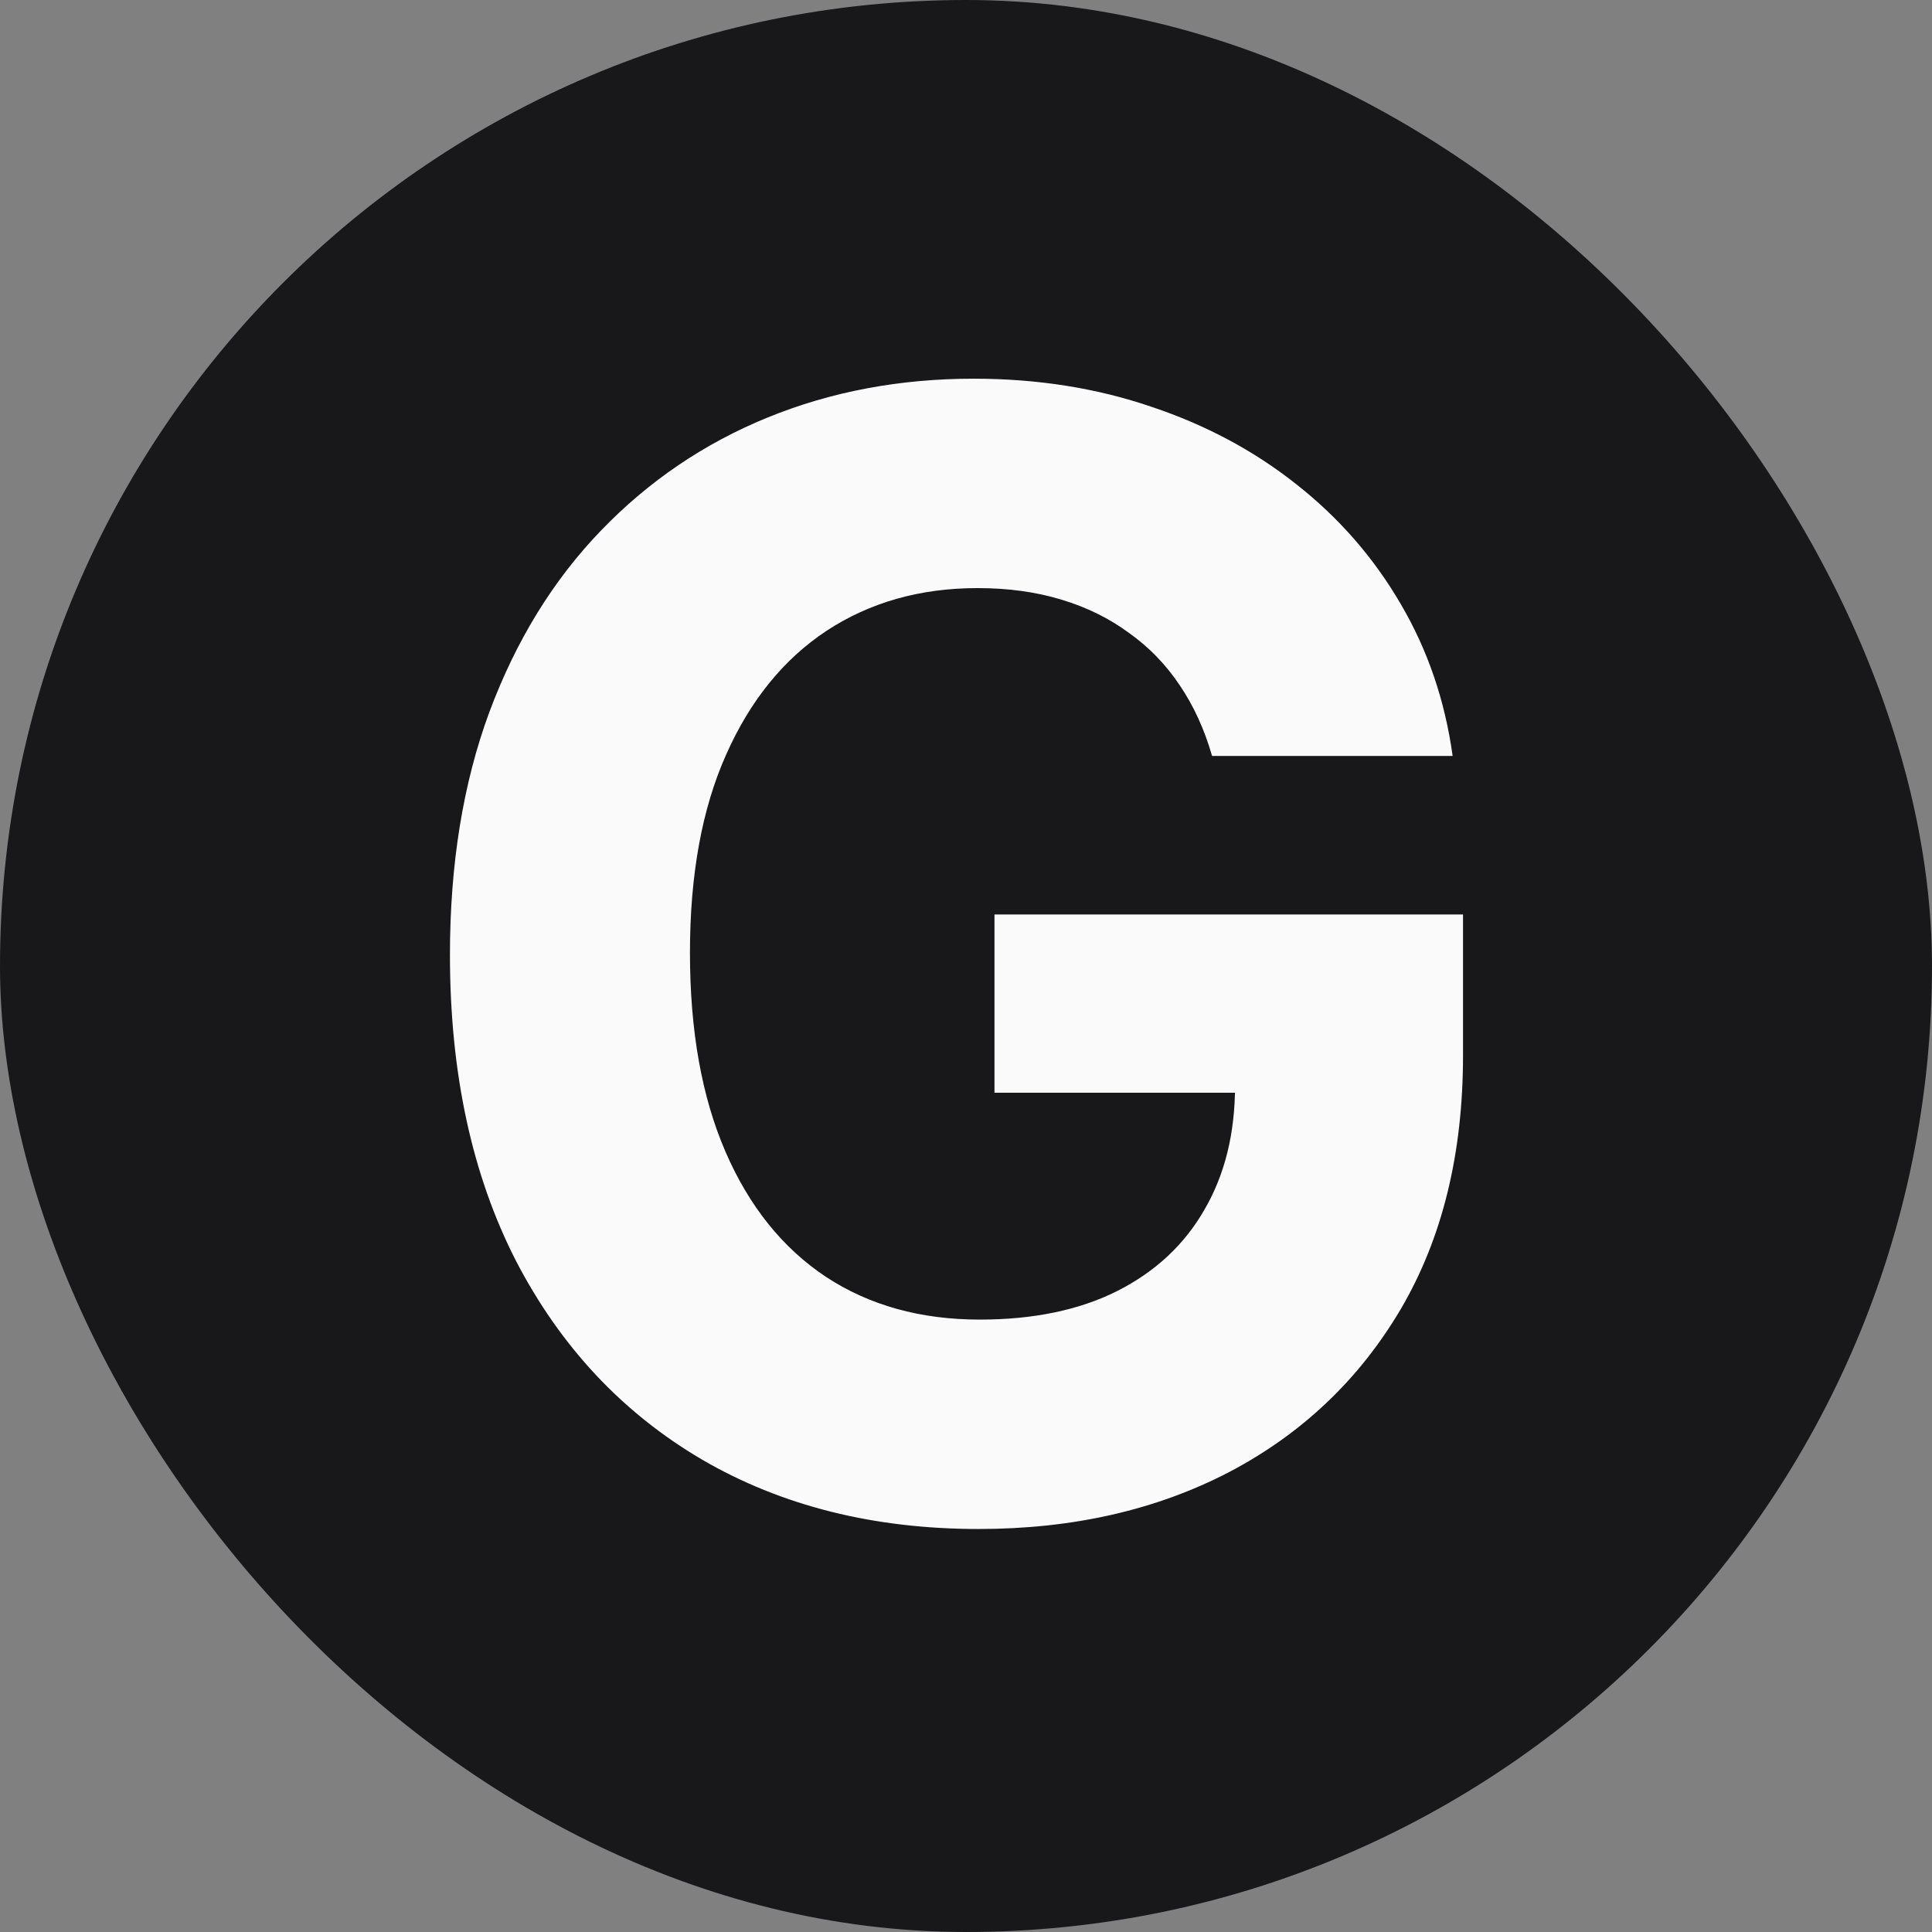 <svg width="192" height="192" viewBox="0 0 192 192" fill="none" xmlns="http://www.w3.org/2000/svg">
<rect x="0" y="0" width="192" height="192" fill="#808080" stroke="none"/>
<rect width="192" height="192" rx="96" fill="#18181B"/>
<path d="M120.455 75.124C119.694 72.48 118.625 70.143 117.249 68.115C115.873 66.05 114.188 64.312 112.196 62.899C110.24 61.45 107.994 60.345 105.459 59.585C102.96 58.824 100.189 58.444 97.146 58.444C91.459 58.444 86.461 59.856 82.15 62.682C77.876 65.507 74.544 69.618 72.153 75.015C69.762 80.376 68.567 86.932 68.567 94.683C68.567 102.435 69.744 109.027 72.099 114.46C74.453 119.894 77.785 124.041 82.096 126.903C86.406 129.728 91.495 131.14 97.363 131.14C102.688 131.14 107.234 130.199 111.001 128.315C114.804 126.395 117.702 123.697 119.694 120.22C121.722 116.742 122.737 112.631 122.737 107.886L127.518 108.593H98.83V90.88H145.393V104.898C145.393 114.678 143.328 123.081 139.199 130.108C135.07 137.099 129.383 142.496 122.139 146.299C114.895 150.066 106.6 151.95 97.255 151.95C86.823 151.95 77.659 149.65 69.762 145.05C61.866 140.413 55.709 133.839 51.289 125.327C46.907 116.779 44.715 106.637 44.715 94.901C44.715 85.882 46.019 77.84 48.627 70.777C51.271 63.678 54.966 57.665 59.711 52.739C64.456 47.813 69.98 44.064 76.282 41.492C82.585 38.92 89.413 37.634 96.766 37.634C103.068 37.634 108.936 38.558 114.369 40.405C119.803 42.217 124.62 44.788 128.822 48.121C133.06 51.453 136.519 55.419 139.199 60.019C141.88 64.583 143.6 69.618 144.361 75.124H120.455Z" fill="#FAFAFA"/>
</svg>
